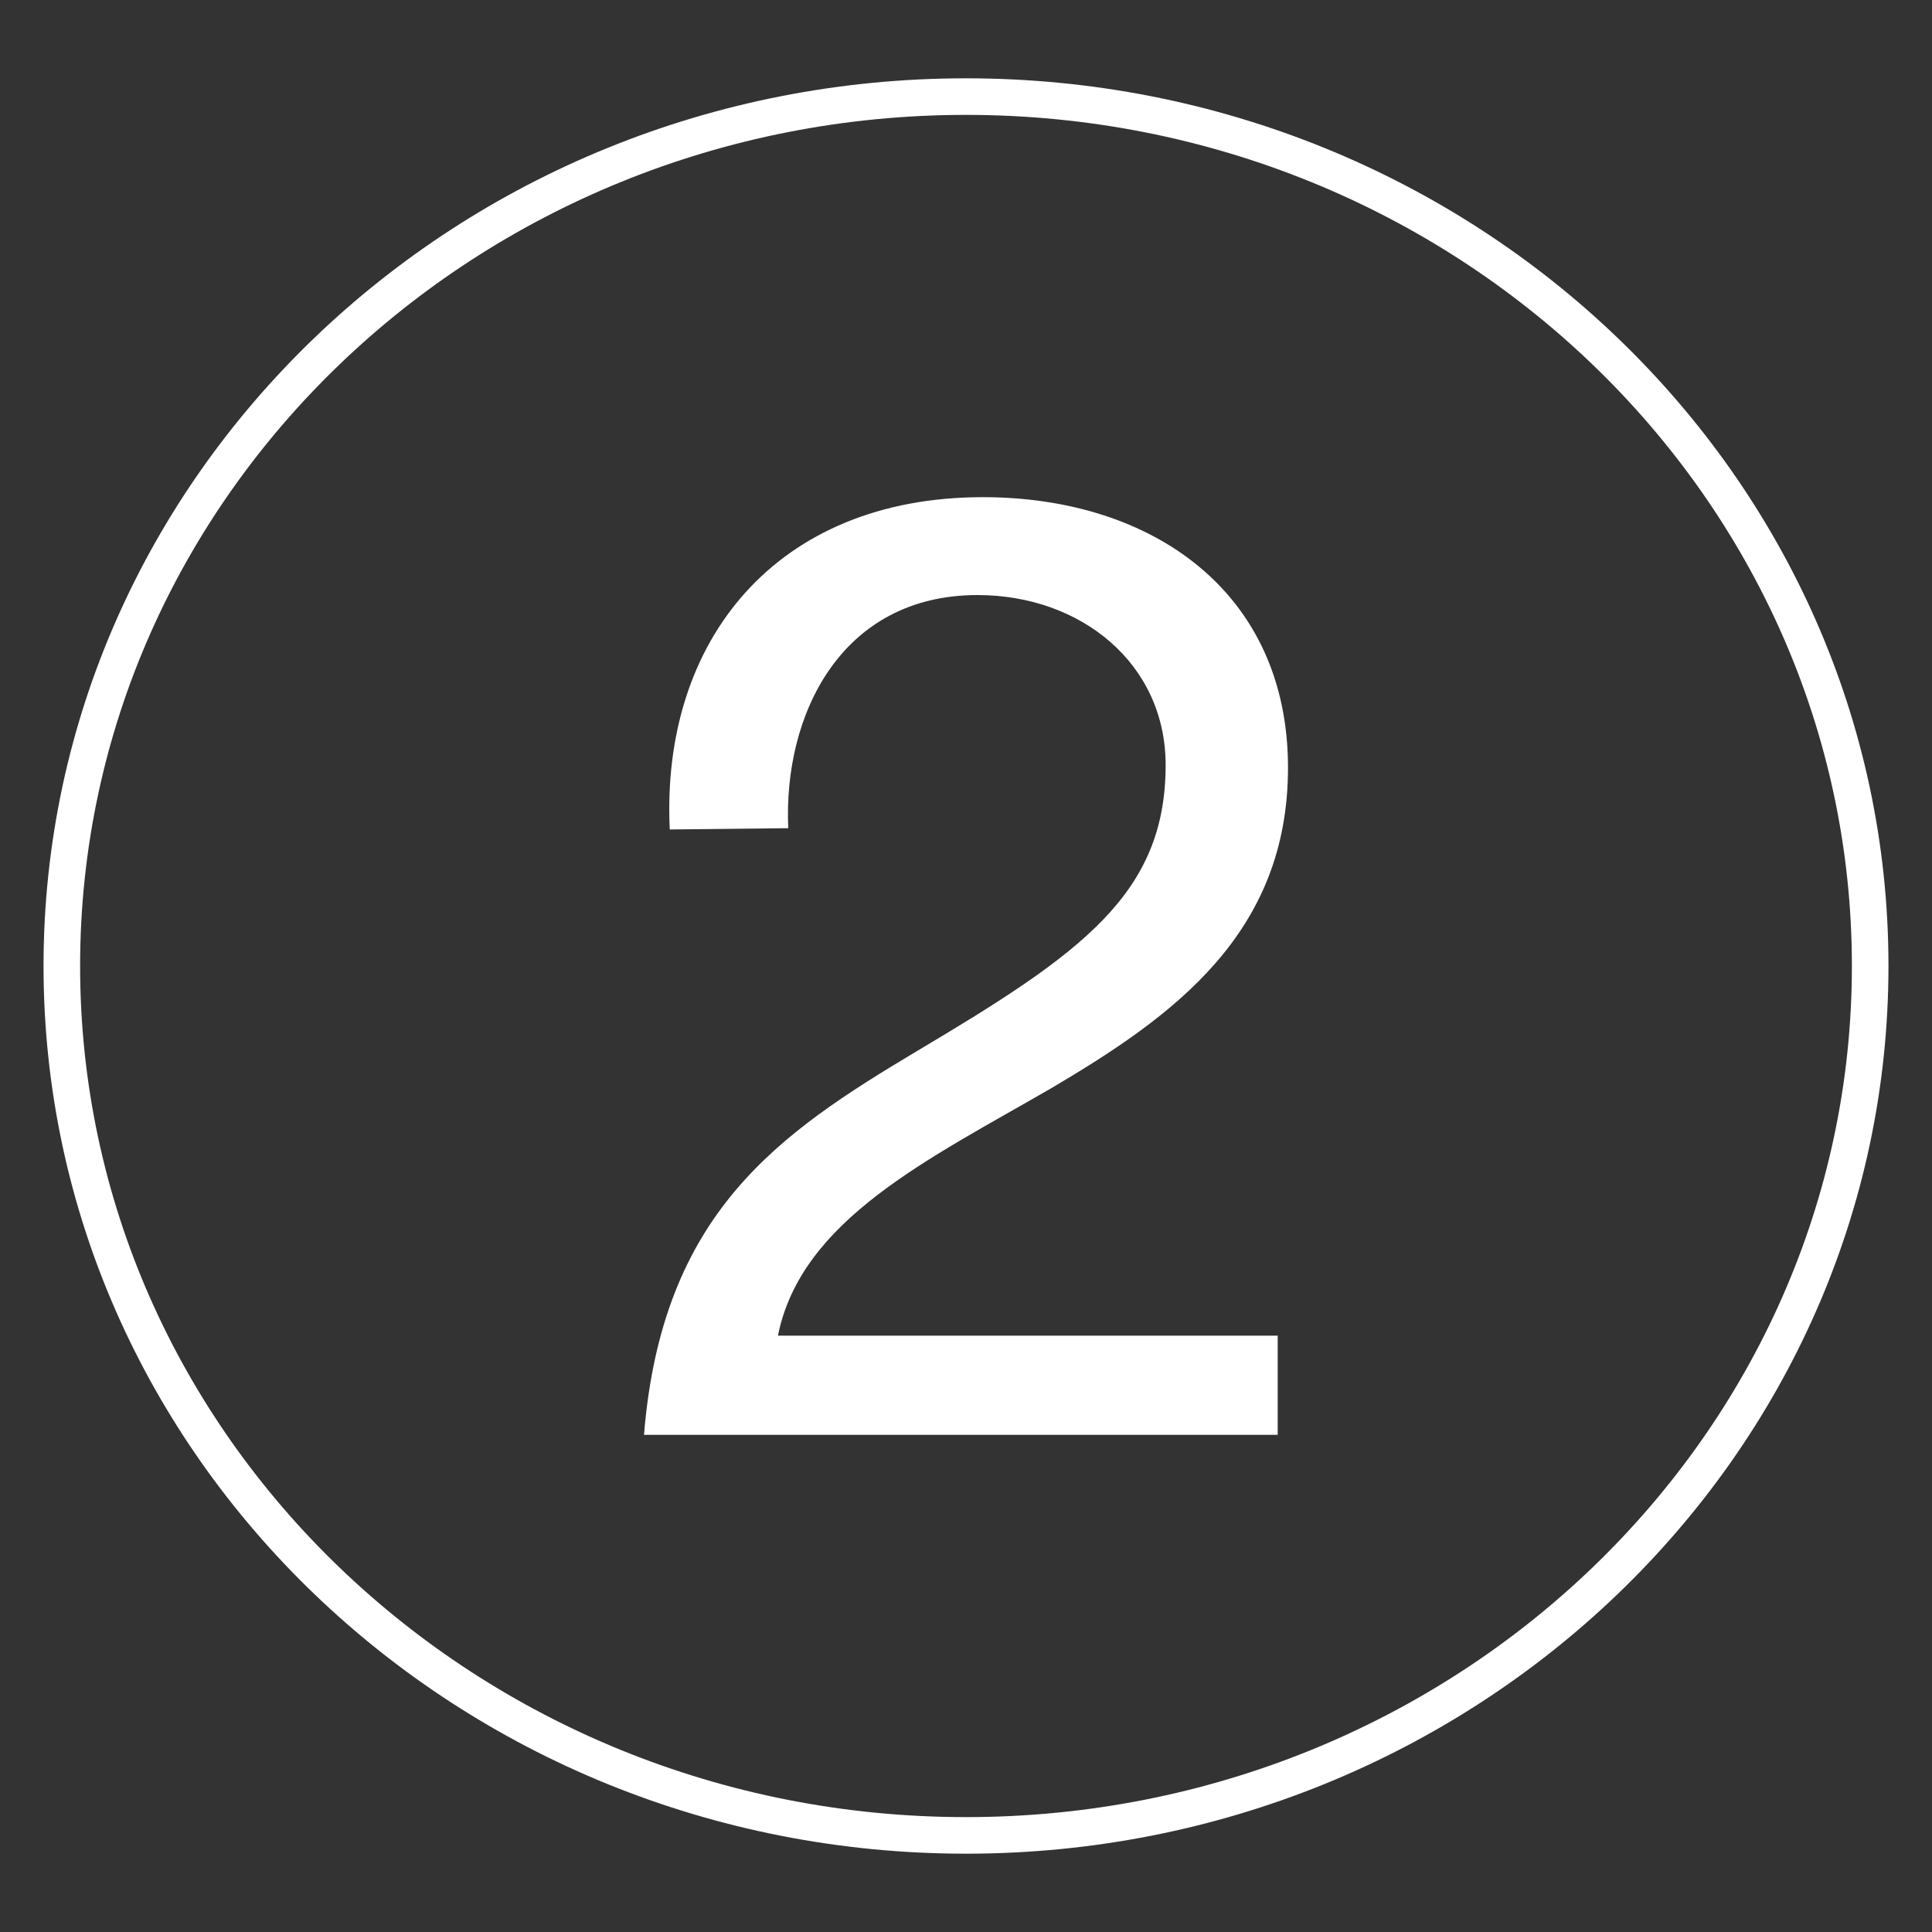 <?xml version="1.0" encoding="utf-8"?>
<!-- Generator: Adobe Illustrator 27.9.5, SVG Export Plug-In . SVG Version: 9.03 Build 54986)  -->
<svg version="1.1" id="Capa_1" xmlns="http://www.w3.org/2000/svg" xmlns:xlink="http://www.w3.org/1999/xlink" x="0px" y="0px"
	 viewBox="0 0 150 150" style="enable-background:new 0 0 150 150;" xml:space="preserve">
<rect x="0" y="0" width="150" height="150" fill="#333333" stroke="none"/>
<style type="text/css">
	.st0{fill:#FFFFFF;}
	.st1{fill:none;stroke:#FFFFFF;stroke-width:2.84;}
</style>
<g>
	<path class="st0" d="M52,64.4c-0.7-14.7,8.3-25.8,24.3-25.8c13.2,0,23.7,7.4,23.7,21c0,12.9-8.9,19.3-18.4,24.9
		c-9.5,5.5-19.4,10.2-21.2,19.2h38.8v7.7H50C51.4,94.1,60.5,88,71.2,81.6c12.8-7.6,19.3-12.2,19.3-22.2c0-7.9-6.6-13.2-14.6-13.2
		c-10.6,0-15.1,9.3-14.7,18.1L52,64.4L52,64.4z"/>
	<g>
		<path class="st1" d="M75,142.5c38.7,0,70.2-30.2,70.2-67.5S113.7,7.5,75,7.5S4.8,37.7,4.8,75S36.3,142.5,75,142.5z"/>
	</g>
</g>
</svg>
